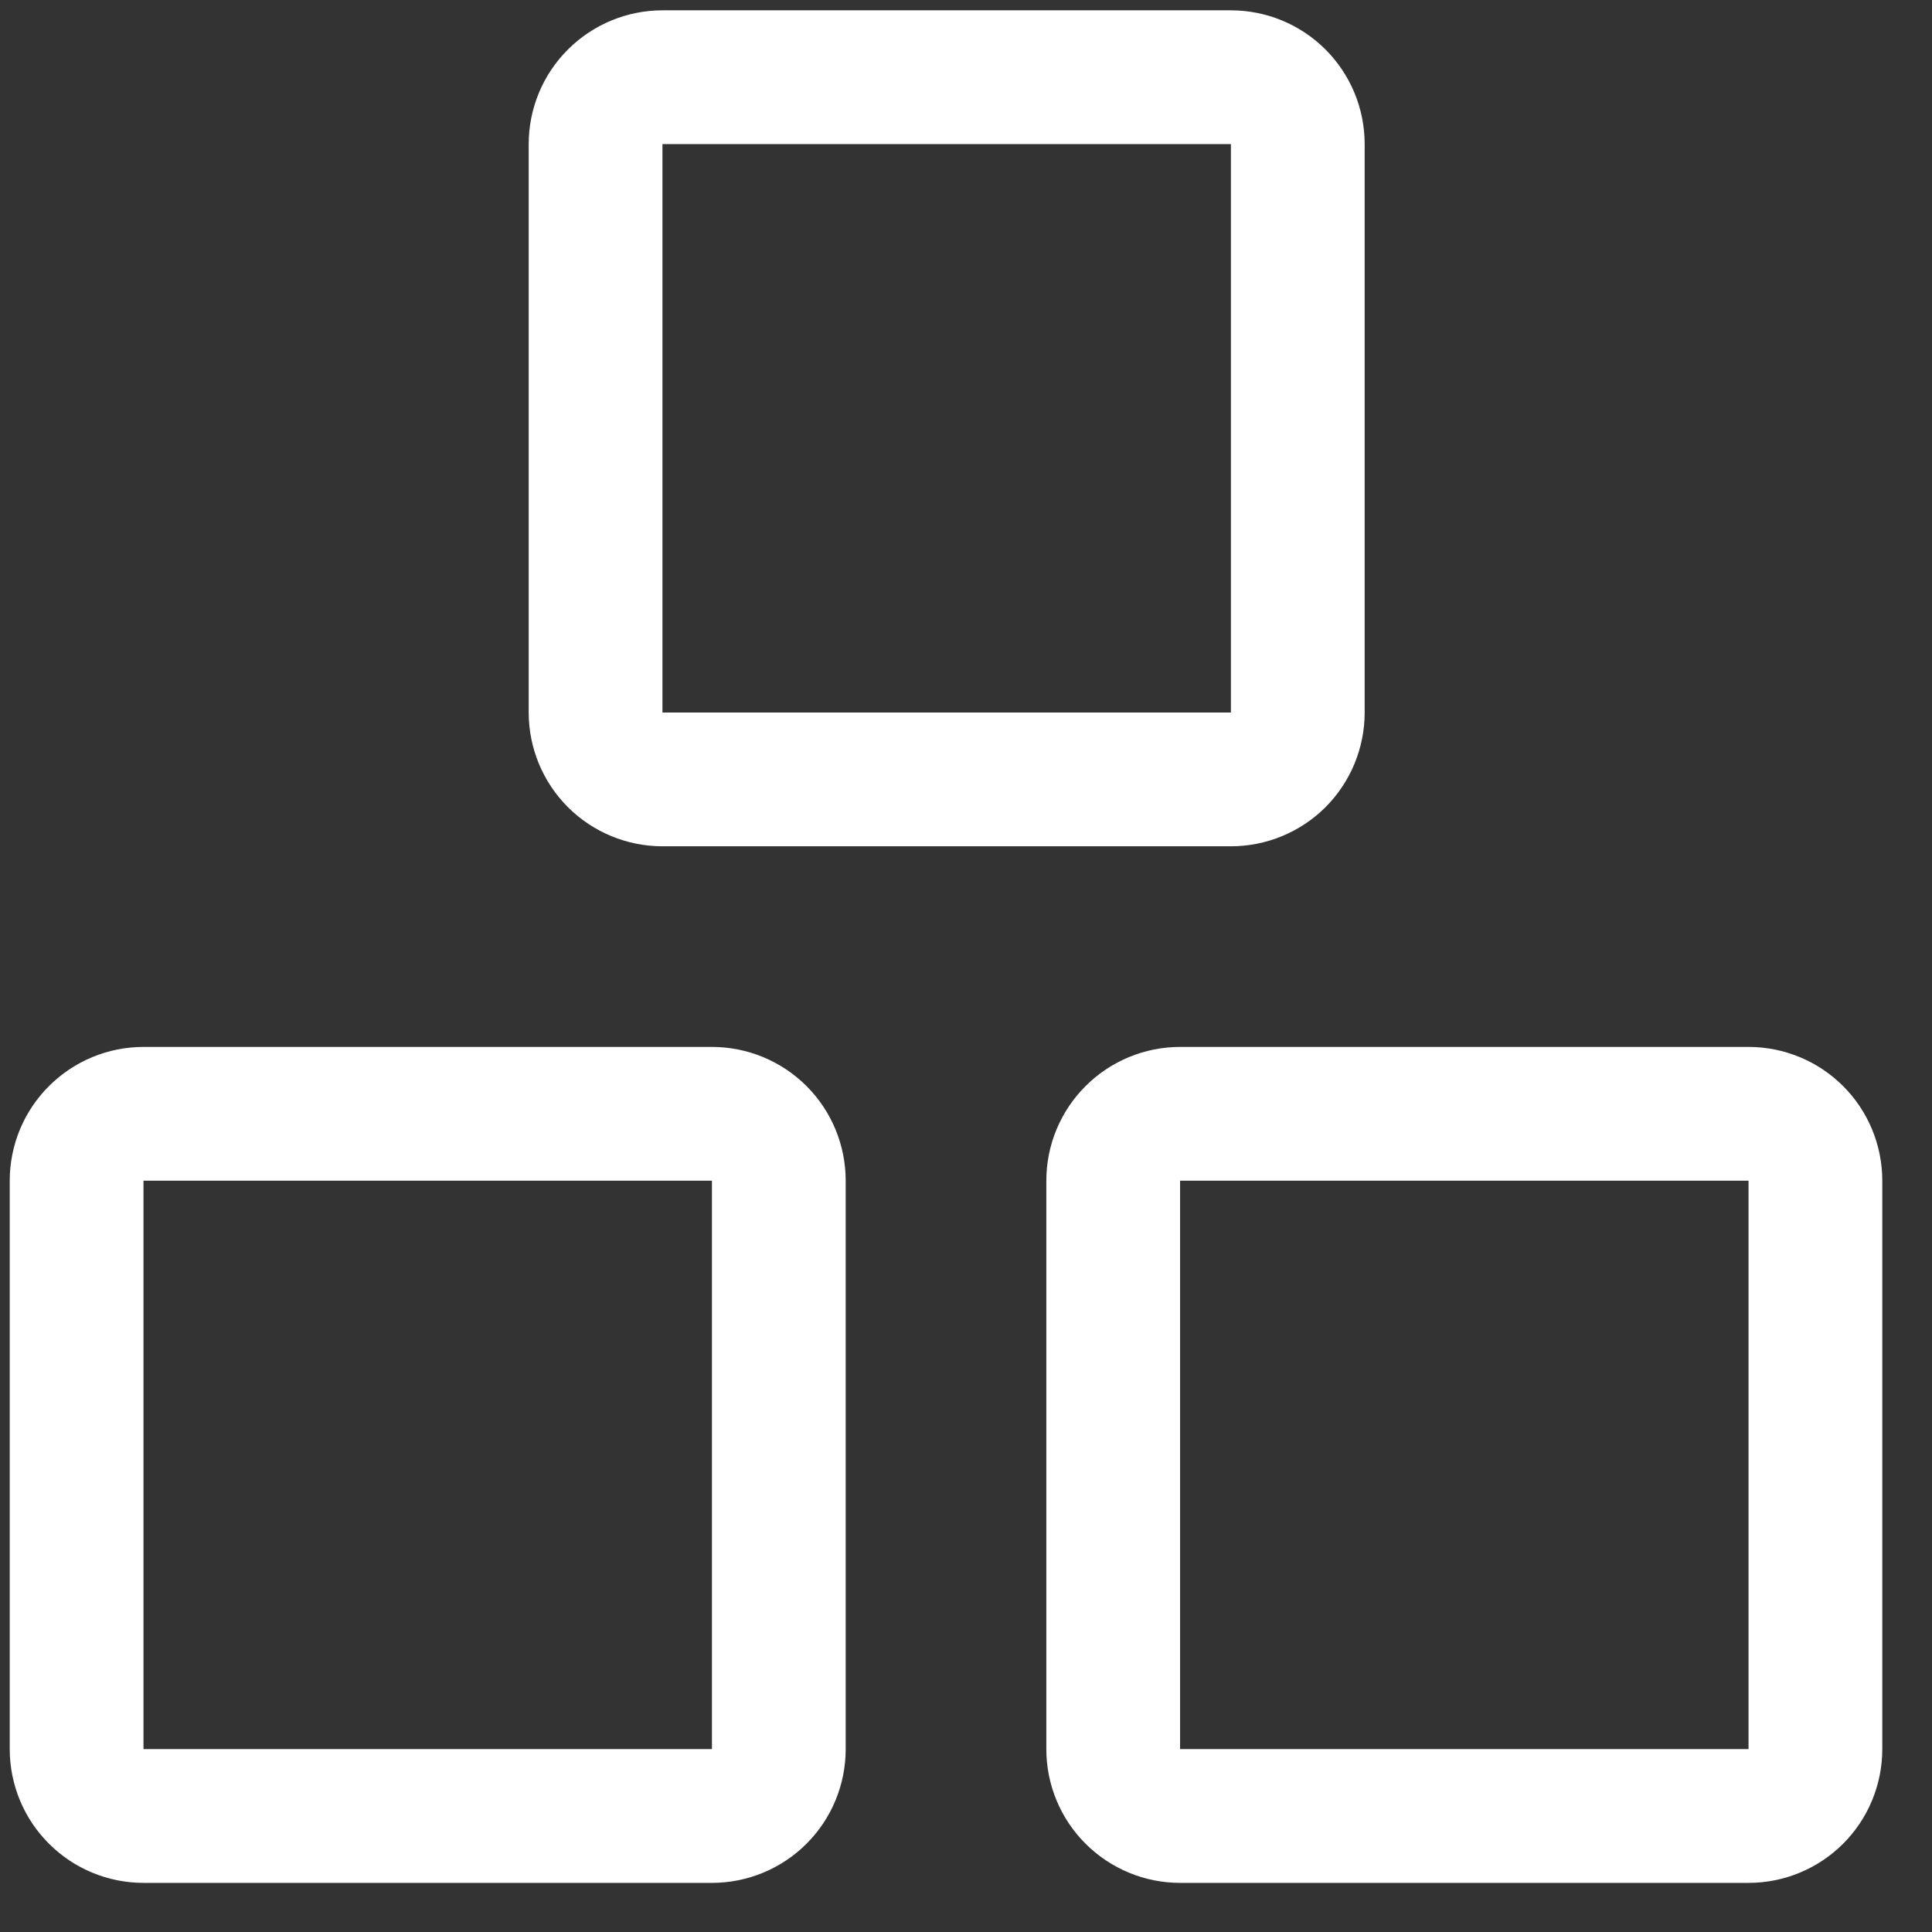 <svg width="26" height="26" viewBox="0 0 26 26" fill="none" xmlns="http://www.w3.org/2000/svg">
<rect x="0" y="0" width="26" height="26" fill="#333333" stroke="none"/>
<g clip-path="url(#clip0_7903_76050)">
<path d="M9.581 14.989H1.931C1.693 14.989 1.464 15.084 1.295 15.253C1.126 15.421 1.031 15.65 1.031 15.889V23.539C1.031 23.778 1.126 24.007 1.295 24.175C1.464 24.344 1.693 24.439 1.931 24.439H9.581C9.82 24.439 10.049 24.344 10.218 24.175C10.386 24.007 10.481 23.778 10.481 23.539V15.889C10.481 15.65 10.386 15.421 10.218 15.253C10.049 15.084 9.82 14.989 9.581 14.989ZM23.531 14.989H15.881C15.643 14.989 15.414 15.084 15.245 15.253C15.076 15.421 14.981 15.65 14.981 15.889V23.539C14.981 23.778 15.076 24.007 15.245 24.175C15.414 24.344 15.643 24.439 15.881 24.439H23.531C23.77 24.439 23.999 24.344 24.168 24.175C24.336 24.007 24.431 23.778 24.431 23.539V15.889C24.431 15.65 24.336 15.421 24.168 15.253C23.999 15.084 23.77 14.989 23.531 14.989ZM16.565 1.039H8.915C8.677 1.039 8.448 1.134 8.279 1.303C8.11 1.471 8.015 1.7 8.015 1.939V9.589C8.015 9.828 8.11 10.057 8.279 10.226C8.448 10.394 8.677 10.489 8.915 10.489H16.565C16.804 10.489 17.033 10.394 17.202 10.226C17.37 10.057 17.465 9.828 17.465 9.589V1.939C17.465 1.7 17.37 1.471 17.202 1.303C17.033 1.134 16.804 1.039 16.565 1.039Z" stroke="white" stroke-width="1.8" stroke-linecap="round" stroke-linejoin="round"/>
</g>
<defs>
<clipPath id="clip0_7903_76050">
<rect width="25.2" height="25.2" fill="white" transform="translate(0.133 0.137)"/>
</clipPath>
</defs>
</svg>
